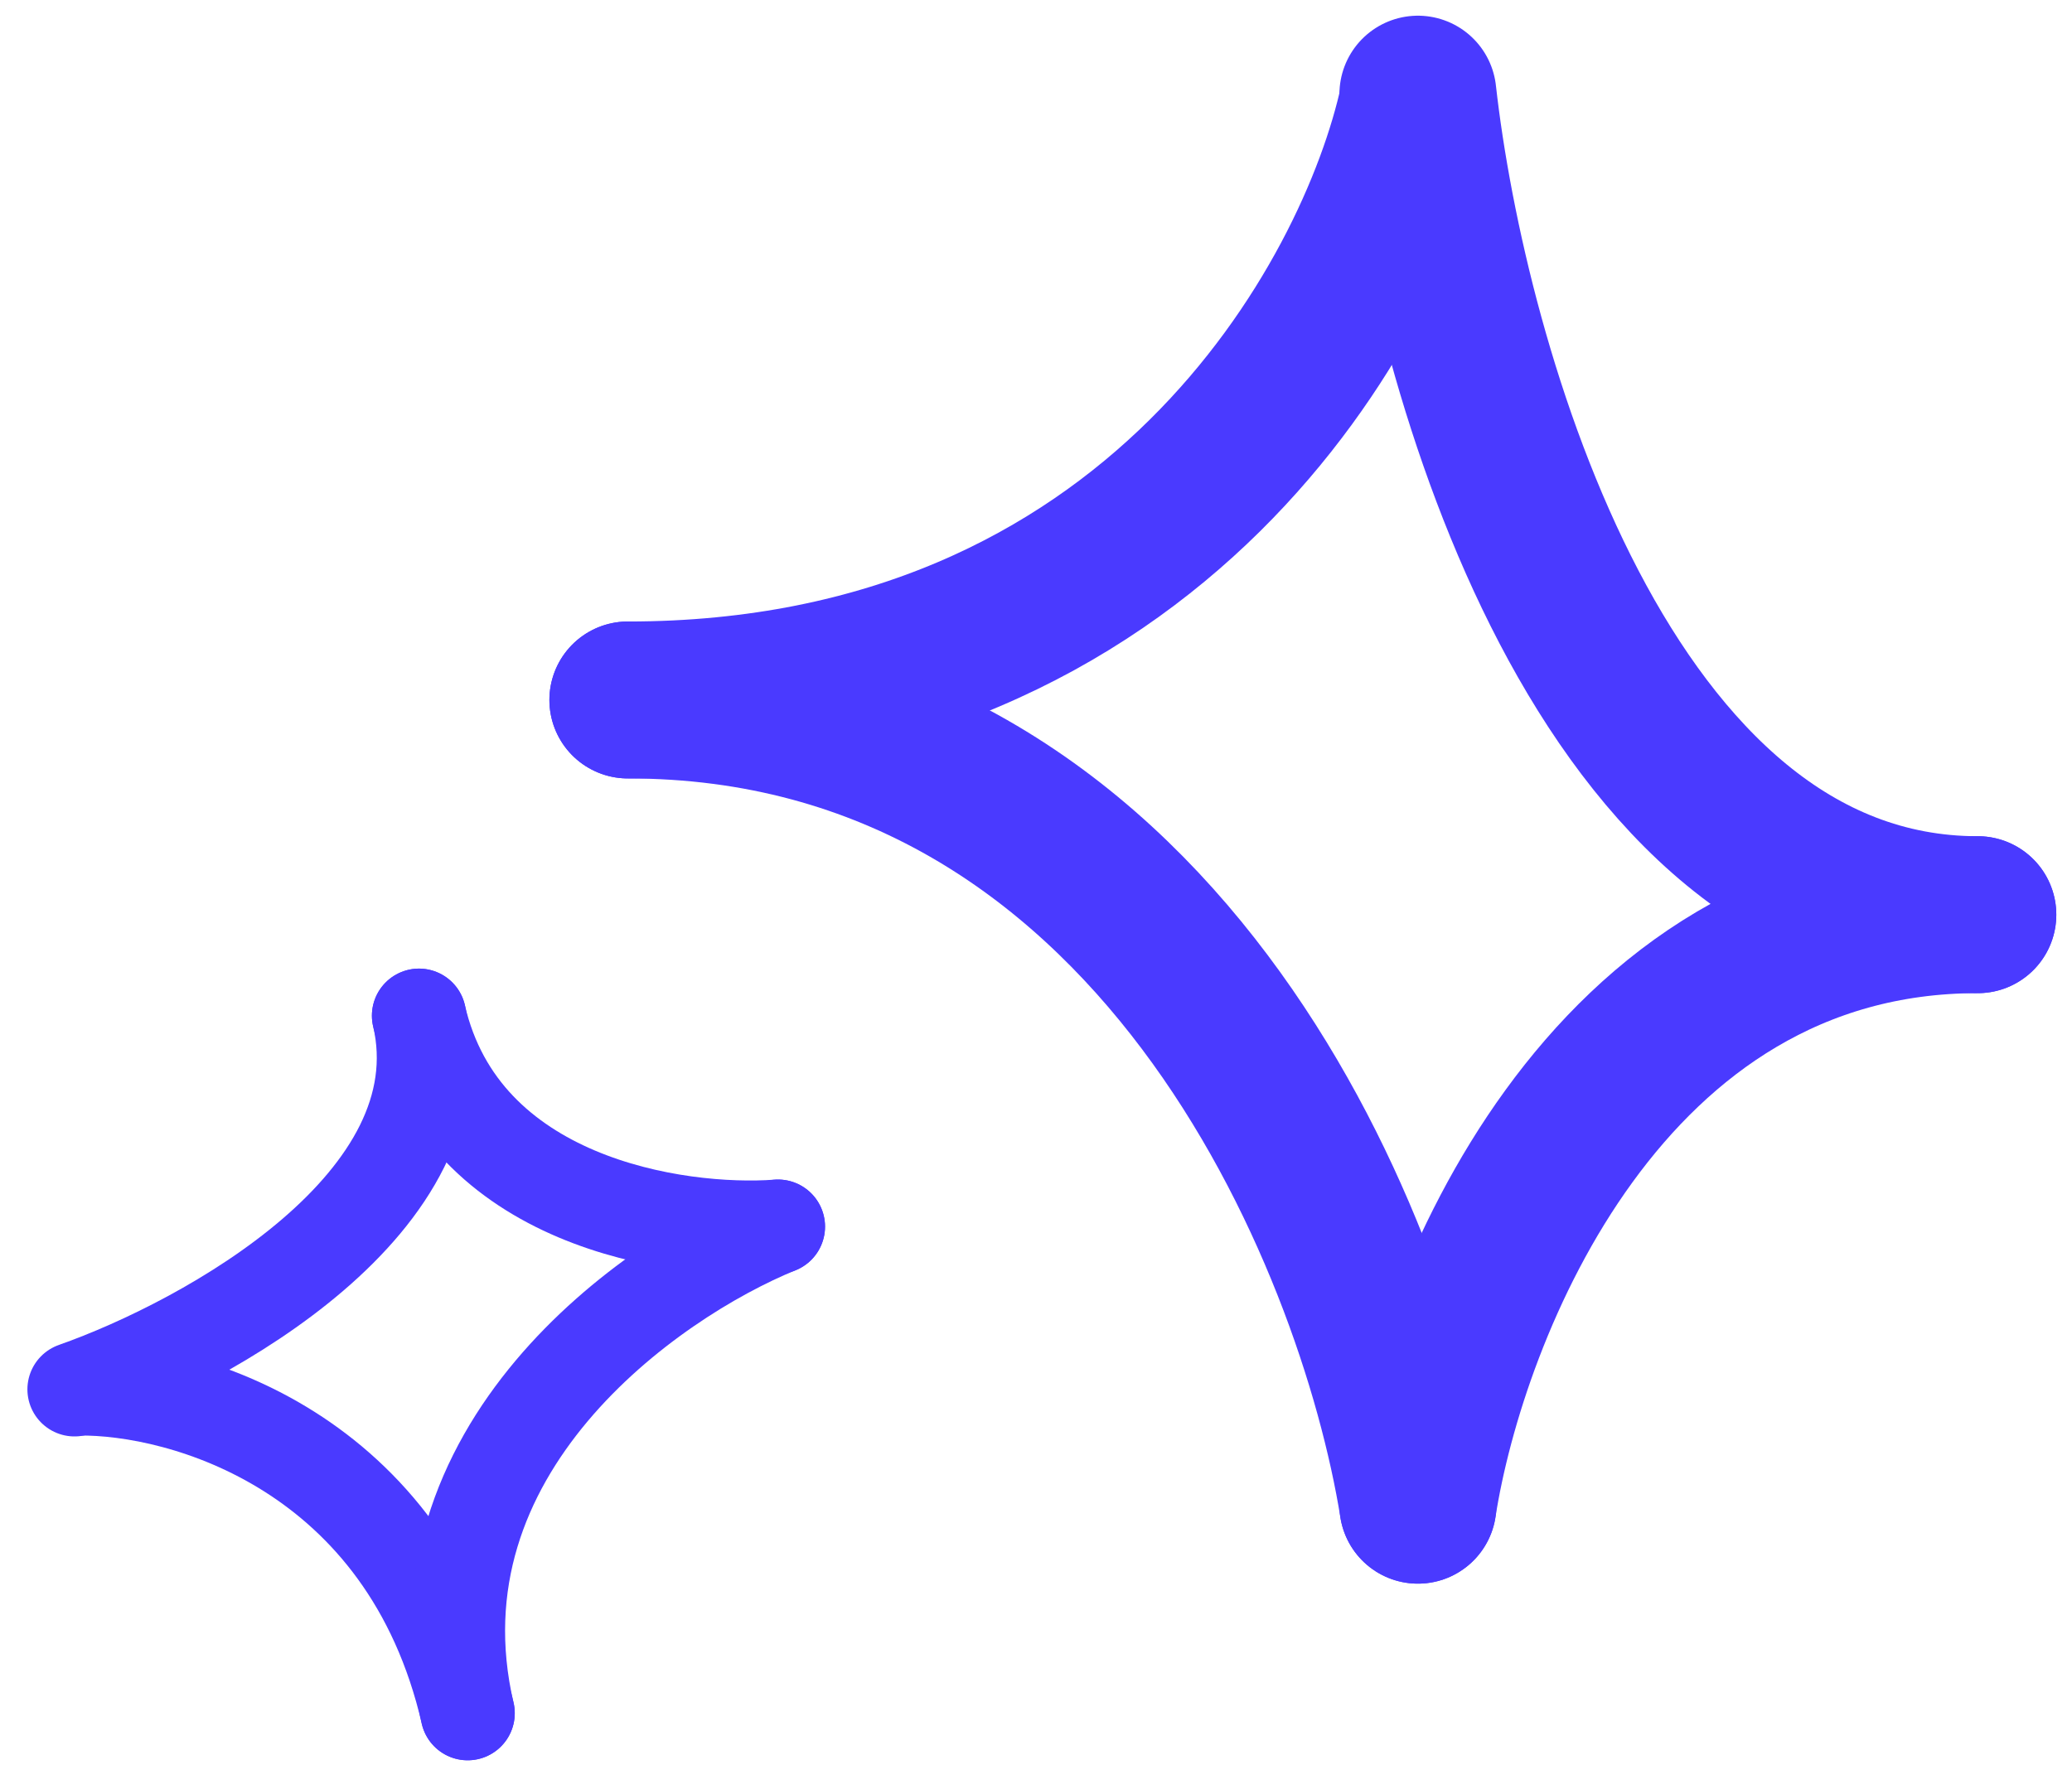 <?xml version="1.0" encoding="UTF-8"?> <svg xmlns="http://www.w3.org/2000/svg" width="66" height="57" viewBox="0 0 66 57" fill="none"> <path d="M45.165 3.244C43.786 9.597 36.822 22.301 20 22.301" stroke="#4A3AFF" stroke-width="5" stroke-linecap="round"></path> <path d="M45.165 47.955C46.142 41.684 51.077 29.142 63 29.142" stroke="#4A3AFF" stroke-width="5" stroke-linecap="round"></path> <path d="M45.165 3C46.142 11.714 51.077 29.142 63 29.142" stroke="#4A3AFF" stroke-width="5" stroke-linecap="round"></path> <path d="M45.165 47.955C43.786 39.403 36.822 22.301 20 22.301" stroke="#4A3AFF" stroke-width="5" stroke-linecap="round"></path> <path d="M2.495 44.237C5.821 44.191 12.957 46.197 14.897 54.582" stroke="#4A3AFF" stroke-width="3" stroke-linecap="round"></path> <path d="M24.78 39.08C21.542 39.316 14.721 38.303 13.346 32.36" stroke="#4A3AFF" stroke-width="3" stroke-linecap="round"></path> <path d="M2.373 44.265C6.604 42.773 14.722 38.303 13.347 32.36" stroke="#4A3AFF" stroke-width="3" stroke-linecap="round"></path> <path d="M24.78 39.08C20.677 40.754 12.955 46.197 14.896 54.583" stroke="#4A3AFF" stroke-width="3" stroke-linecap="round"></path> </svg> 